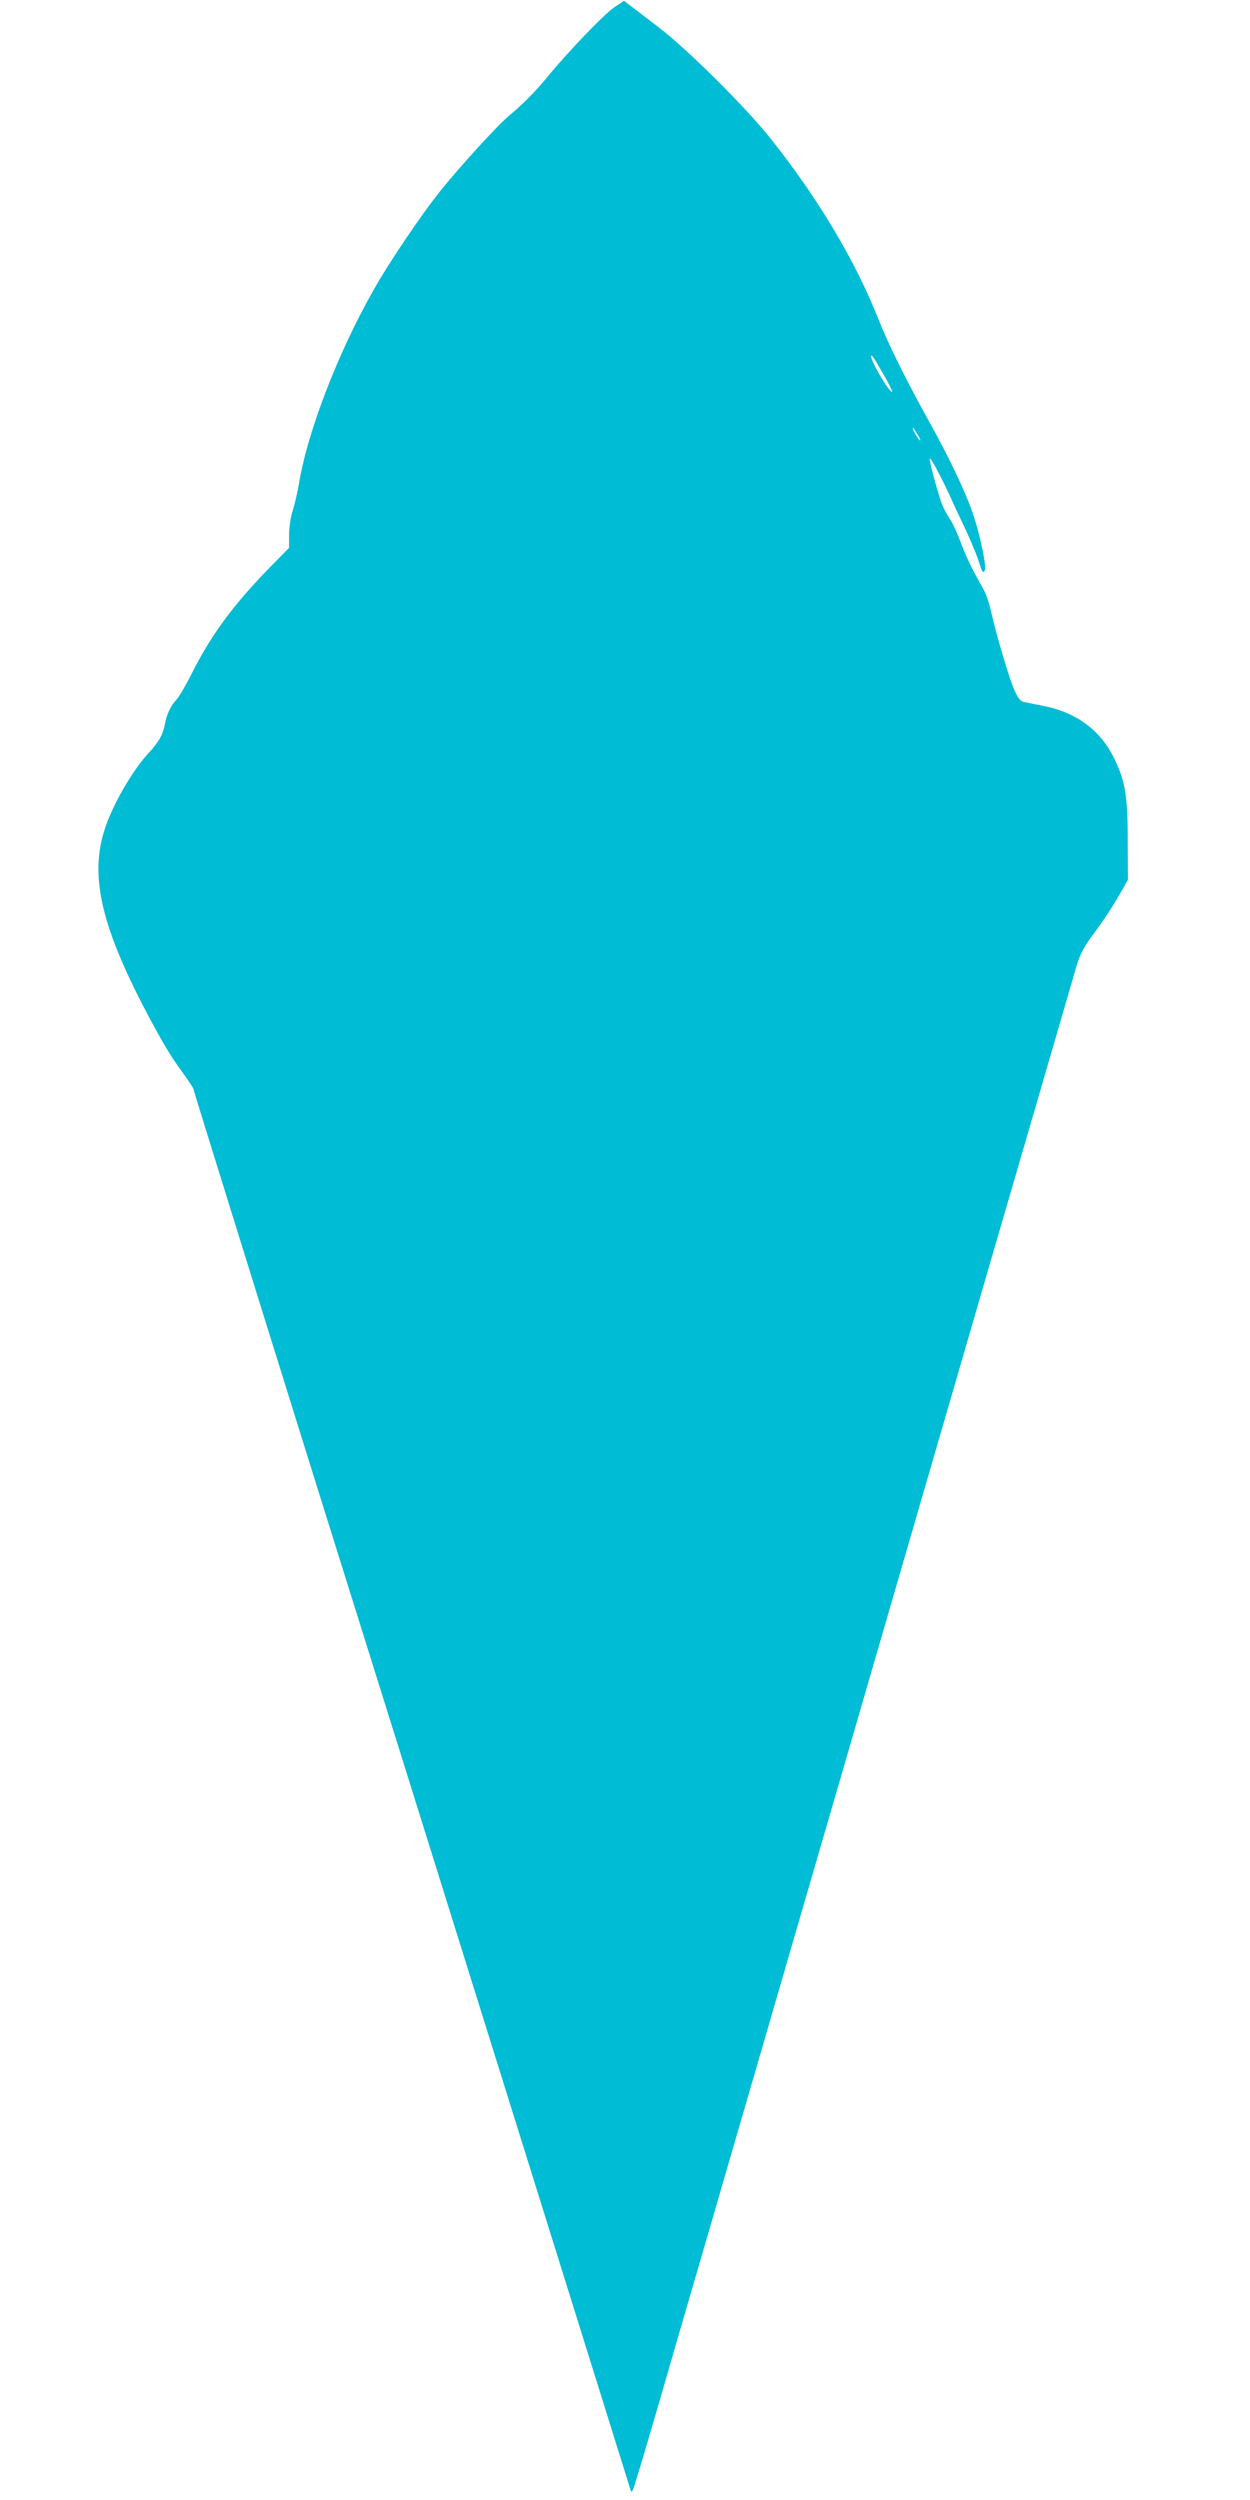 <?xml version="1.0" standalone="no"?>
<!DOCTYPE svg PUBLIC "-//W3C//DTD SVG 20010904//EN"
 "http://www.w3.org/TR/2001/REC-SVG-20010904/DTD/svg10.dtd">
<svg version="1.0" xmlns="http://www.w3.org/2000/svg"
 width="640pt" height="1280pt" viewBox="0 0 640 1280"
 preserveAspectRatio="xMidYMid meet">
<g transform="translate(0,1280) scale(0.1,-0.1)"
fill="#00bcd4" stroke="none">
<path d="M3143 12761 c-53 -37 -230 -221 -337 -351 -65 -79 -127 -142 -197
-200 -59 -49 -248 -255 -353 -386 -96 -119 -264 -367 -344 -510 -183 -322
-339 -729 -382 -994 -7 -41 -21 -101 -31 -134 -11 -32 -19 -88 -19 -125 l0
-66 -109 -111 c-181 -187 -291 -337 -390 -534 -29 -58 -63 -116 -76 -130 -30
-33 -52 -77 -60 -125 -11 -56 -31 -93 -81 -147 -83 -89 -180 -255 -224 -382
-86 -250 -22 -518 235 -996 71 -131 105 -187 167 -271 26 -37 48 -70 48 -74 0
-7 621 -2002 850 -2730 74 -233 1374 -4397 1387 -4439 4 -16 7 -17 13 -5 5 8
58 185 119 394 60 209 182 628 270 930 88 303 241 829 340 1170 99 341 252
868 340 1170 144 495 531 1828 739 2545 44 151 162 556 262 900 100 344 192
659 204 701 18 58 38 95 89 163 37 48 90 129 119 179 l53 92 -1 200 c0 232
-13 308 -71 425 -69 141 -193 233 -358 265 -44 9 -90 18 -103 21 -17 3 -31 21
-49 62 -27 62 -92 282 -119 402 -9 41 -27 95 -42 119 -55 96 -85 159 -114 236
-16 44 -40 96 -53 115 -13 19 -31 52 -40 73 -18 44 -65 215 -65 237 0 18 50
-74 104 -190 21 -47 58 -126 82 -176 23 -51 50 -114 59 -140 26 -80 25 -78 36
-67 13 13 -22 184 -62 300 -39 112 -124 290 -227 474 -111 200 -203 385 -252
509 -121 306 -311 624 -554 930 -132 166 -431 462 -576 572 -63 48 -128 98
-145 111 l-30 23 -52 -35z m1377 -1872 c29 -49 50 -92 48 -95 -11 -10 -108
153 -108 182 0 14 14 -6 60 -87z m179 -315 c12 -19 16 -32 11 -29 -11 7 -43
65 -36 65 2 0 13 -16 25 -36z"/>
</g>
</svg>
